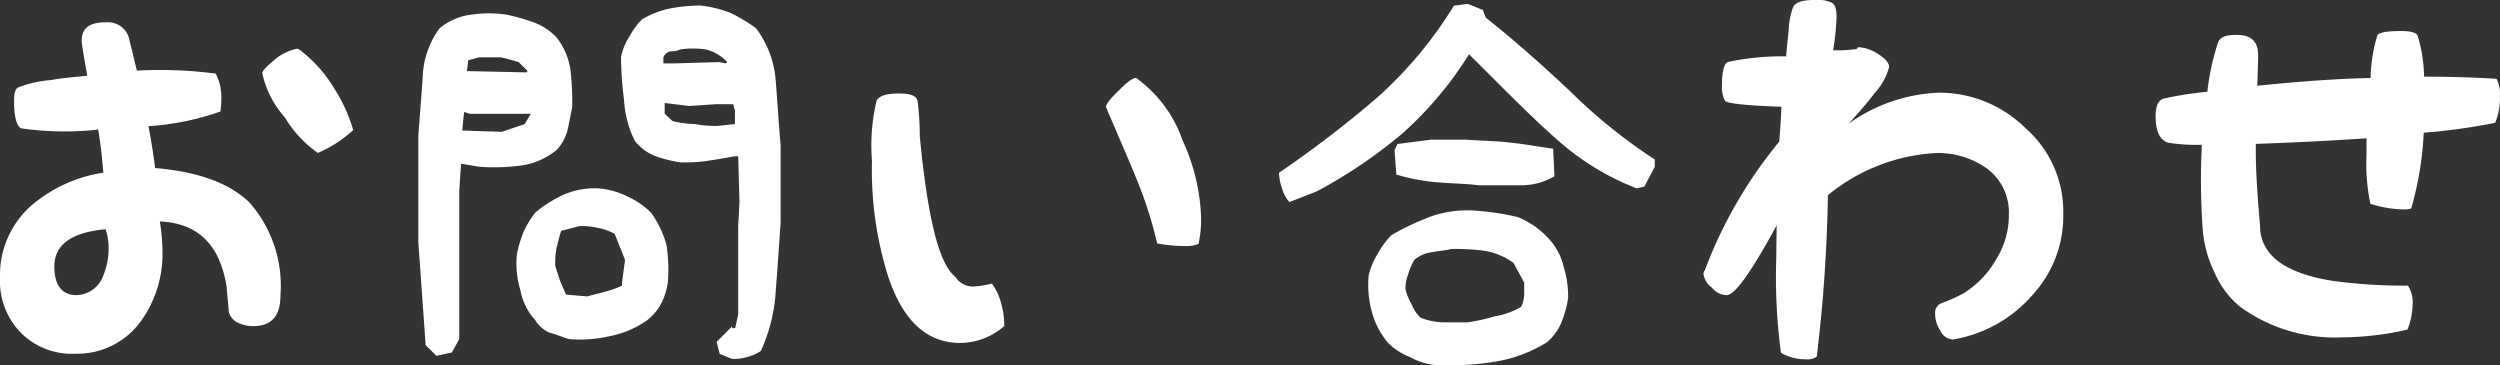 <svg xmlns="http://www.w3.org/2000/svg" width="139.272" height="20.356" viewBox="0 0 139.272 20.356">
  <rect x="0" y="0" width="139.272" height="20.356" fill="#333333" stroke="none"/>
  <path id="title_contact" d="M-60.912-10.032c2.448.216,4.128.84,5.256,1.92a7.017,7.017,0,0,1,1.728,5.16c0,1.176-.5,1.728-1.536,1.728a2.014,2.014,0,0,1-.888-.216.914.914,0,0,1-.456-.6c-.048-.624-.1-1.08-.12-1.392-.384-2.328-1.584-3.528-3.72-3.624A11.3,11.3,0,0,1-60.5-5.4a6.393,6.393,0,0,1-1.248,3.96,4.357,4.357,0,0,1-3.6,1.752A4,4,0,0,1-68.376-.84a4.124,4.124,0,0,1-1.176-3.1,5.163,5.163,0,0,1,1.7-3.96,7.982,7.982,0,0,1,4.056-1.872c-.072-.84-.144-1.584-.288-2.4a17.14,17.14,0,0,1-4.3-.072c-.264-.168-.384-.672-.384-1.56,0-.432.072-.648.24-.72a6.193,6.193,0,0,1,1.824-.408c.336-.072.96-.144,2.016-.24-.216-1.2-.312-1.776-.312-1.944,0-.7.408-1.032,1.344-1.032a1.221,1.221,0,0,1,1.272.816c.024.1.168.672.456,1.872a24.2,24.2,0,0,1,4.392.168,2.85,2.85,0,0,1,.312,1.44,5.178,5.178,0,0,1-.048.672,14.885,14.885,0,0,1-4.008.816C-61.128-11.544-61.008-10.824-60.912-10.032ZM-65.3-2.952a1.626,1.626,0,0,0,1.416-.888,4.031,4.031,0,0,0,.384-1.7,3.28,3.28,0,0,0-.168-1.08c-1.9.168-2.856.864-2.856,2.064C-66.528-3.528-66.12-2.952-65.3-2.952ZM-52.992-16.68c.024,0,.144.048.384.264a7.493,7.493,0,0,1,1.7,1.992,8.794,8.794,0,0,1,1.032,2.28,6.936,6.936,0,0,1-1.968,1.272,6.51,6.51,0,0,1-1.848-1.992,5.329,5.329,0,0,1-1.248-2.448c0-.144.264-.408.792-.84A2.818,2.818,0,0,1-52.992-16.68ZM-28.776.6a2.587,2.587,0,0,0,.84-.1,2.677,2.677,0,0,0,.768-.336,9.384,9.384,0,0,0,.84-3.48c.1-1.176.168-2.376.264-3.648v-4.32c-.1-1.1-.168-2.3-.264-3.48a5.56,5.56,0,0,0-1.1-3.048,8.476,8.476,0,0,0-1.44-.864,6.347,6.347,0,0,0-1.68-.408,9.318,9.318,0,0,0-1.7.168,5.1,5.1,0,0,0-1.536.6,3.742,3.742,0,0,0-.672.912,3.217,3.217,0,0,0-.5,1.2,19.767,19.767,0,0,0,.168,2.376,5.823,5.823,0,0,0,.6,2.28,2.679,2.679,0,0,0,1.176.864,7.132,7.132,0,0,0,1.368.336,8.65,8.65,0,0,0,1.608-.1c.5-.072,1.008-.168,1.44-.24h.168l.072,2.544-.072,1.344v4.92l-.168.768h-.168v-.1l-.864.864.168.672ZM-45.24.432l.864-.192.408-.744V-8.736l.1-1.536,1.008.168a11.248,11.248,0,0,0,2.376-.072,3.99,3.99,0,0,0,1.944-.864,2.546,2.546,0,0,0,.6-1.08c.1-.432.168-.864.264-1.272a15.21,15.21,0,0,0-.1-2.136,3.828,3.828,0,0,0-.768-1.776,3.348,3.348,0,0,0-1.272-.84,11.918,11.918,0,0,0-1.512-.432,6.751,6.751,0,0,0-1.968,0,3.4,3.4,0,0,0-1.776.768,4.909,4.909,0,0,0-.936,2.784c-.072,1.1-.168,2.136-.24,3.24v5.856l.408,5.76ZM-37.848-.5a7.376,7.376,0,0,0,2.28-.168,5.357,5.357,0,0,0,2.04-.864,2.948,2.948,0,0,0,.84-1.008,3.722,3.722,0,0,0,.336-1.1,8.72,8.72,0,0,0-.072-2.112,5.618,5.618,0,0,0-.864-1.8,4.594,4.594,0,0,0-1.344-.912A4.431,4.431,0,0,0-36.24-8.9a4.406,4.406,0,0,0-1.872.336A6.972,6.972,0,0,0-39.72-7.56a5.226,5.226,0,0,0-.672,1.1,7.6,7.6,0,0,0-.36,1.2,5.063,5.063,0,0,0,.192,2.04,3.382,3.382,0,0,0,.84,1.68,1.654,1.654,0,0,0,.84.7C-38.544-.768-38.208-.6-37.848-.5ZM-34.9-3.48a5.2,5.2,0,0,1-.936.336c-.336.1-.672.168-1.008.264l-1.176-.1c-.1-.24-.264-.6-.36-.84-.072-.264-.168-.5-.24-.768a4.754,4.754,0,0,1,.072-1.008c.1-.336.168-.7.264-.936l1.008-.264a3.764,3.764,0,0,1,1.032.1,2.894,2.894,0,0,1,.936.336l.576,1.44L-34.9-3.648Zm-5.424-9-1.272.432L-43.8-12.12l.1-1.032.336.1h3.384Zm11.712,0-.936.1a5.684,5.684,0,0,1-1.272-.1,5.783,5.783,0,0,1-1.272-.168l-.432-.408v-.6l1.368.168,1.512-.1h.936l.1.36Zm-11.544-2.952-.072.072-3.312-.072.072-.6.6-.168h1.2c.336.072.672.168,1.008.264Zm11.112-.5-.072.072-.36-.072-2.544.072h-.576V-16.2a.544.544,0,0,1,.408-.336,1.034,1.034,0,0,0,.528-.1,4.82,4.82,0,0,1,1.44,0A2.4,2.4,0,0,1-29.04-15.936ZM-16.32-3.96a1.131,1.131,0,0,0,1.008.528A4.613,4.613,0,0,0-14.3-3.6a3.131,3.131,0,0,1,.5,1.032,4.38,4.38,0,0,1,.192,1.344,3.773,3.773,0,0,1-2.448.936c-1.848,0-3.192-1.2-4.032-3.744a19.845,19.845,0,0,1-.888-6.408,10.73,10.73,0,0,1,.264-3.36c.168-.264.552-.384,1.248-.384.672,0,.984.144,1.032.432a16.277,16.277,0,0,1,.12,1.944C-17.88-7.3-17.256-4.68-16.32-3.96ZM-6.264-15.048A.3.3,0,0,0-6.192-15a7.145,7.145,0,0,1,2.52,3.432A11.031,11.031,0,0,1-2.64-7.224a6.272,6.272,0,0,1-.144,1.416,1.719,1.719,0,0,1-.768.12,8.318,8.318,0,0,1-1.536-.144A23.067,23.067,0,0,0-6.312-9.6c-.024-.1-.576-1.368-1.632-3.84.024-.168.264-.48.768-.96C-6.72-14.856-6.432-15.048-6.264-15.048ZM10.344.936A15.339,15.339,0,0,0,13.656.768a7.7,7.7,0,0,0,2.976-1.1,2.887,2.887,0,0,0,.84-1.2,5.85,5.85,0,0,0,.336-1.272,5.8,5.8,0,0,0-.264-1.776A3.33,3.33,0,0,0,16.7-6.12,4.643,4.643,0,0,0,15-7.3a13.882,13.882,0,0,0-2.112-.336,6.269,6.269,0,0,0-2.544.24,14.248,14.248,0,0,0-2.376,1.1A4.58,4.58,0,0,0,7.2-5.256,4.143,4.143,0,0,0,6.7-4.08a5.552,5.552,0,0,0,.168,2.04A4.366,4.366,0,0,0,7.8-.264,3.537,3.537,0,0,0,9,.5,3.543,3.543,0,0,0,10.344.936ZM15.192-2.3a4.27,4.27,0,0,1-1.464.528,11.39,11.39,0,0,1-1.512.336H10.848A3.551,3.551,0,0,1,9.576-1.7a2.126,2.126,0,0,1-.5-.768,2.8,2.8,0,0,1-.336-.84,2.493,2.493,0,0,1,.168-.84A3.561,3.561,0,0,1,9.24-4.92a1.932,1.932,0,0,1,1.032-.432c.336-.072.672-.072,1.008-.168a12.234,12.234,0,0,1,1.872.1,3.781,3.781,0,0,1,1.608.672l.6,1.1v.672A1.723,1.723,0,0,1,15.192-2.3ZM2.28-8.136l1.536-.6a27.625,27.625,0,0,0,4.752-3.216,20.424,20.424,0,0,0,3.72-4.416L13.56-15.1c1.272,1.272,2.544,2.544,3.816,3.648A14.494,14.494,0,0,0,21.624-8.9l.432-.1.576-1.1v-.408A29.93,29.93,0,0,1,17.9-14.328c-1.536-1.44-3.072-2.808-4.68-4.08l-.168-.432-.84-.336-.768.1a22.868,22.868,0,0,1-4.32,5.16A61.418,61.418,0,0,1,1.7-9.768a2.757,2.757,0,0,0,.168.864A1.851,1.851,0,0,0,2.28-8.136Zm10.536-.936H15.1a3.665,3.665,0,0,0,1.944-.5l-.072-1.536c-.768-.1-1.608-.264-2.376-.336-.768-.1-1.608-.1-2.472-.168H10.176c-.6.072-1.272.168-1.872.24l-.168.336.1,1.368a10.9,10.9,0,0,0,2.28.432C11.28-9.168,12.048-9.168,12.816-9.072ZM33.432-12.5a9.249,9.249,0,0,1,4.992-1.728A6.843,6.843,0,0,1,43.3-12.24a6.163,6.163,0,0,1,2.088,4.752,6.45,6.45,0,0,1-1.7,4.512A7.457,7.457,0,0,1,39.36-.5l-.12.024a.832.832,0,0,1-.7-.5,1.655,1.655,0,0,1-.288-.936.562.562,0,0,1,.384-.6,9.444,9.444,0,0,0,1.176-.528,5.262,5.262,0,0,0,1.848-1.92,4.6,4.6,0,0,0,.7-2.472,3.039,3.039,0,0,0-1.248-2.592,4.688,4.688,0,0,0-2.856-.84A10.372,10.372,0,0,0,32.28-8.52a86.021,86.021,0,0,1-.624,9,.944.944,0,0,1-.624.144,2.71,2.71,0,0,1-1.368-.36A31.861,31.861,0,0,1,29.4-4.968l.024-1.872C27.936-4.1,27.072-2.952,26.64-2.952a1.068,1.068,0,0,1-.816-.408,1.149,1.149,0,0,1-.48-.792.319.319,0,0,1,.072-.168A25.1,25.1,0,0,1,29.568-11.5c.048-.648.1-1.272.12-1.944-2.064-.072-3.048-.192-3.144-.336a1.553,1.553,0,0,1-.168-.792c0-.864.12-1.3.336-1.368a14.414,14.414,0,0,1,3.24-.312c.048-.576.1-1.032.144-1.488a4,4,0,0,1,.24-1.248c.144-.288.528-.408,1.272-.408a1.812,1.812,0,0,1,.912.168c.168.12.24.36.24.768a13.553,13.553,0,0,1-.192,1.872h.36a8.8,8.8,0,0,0,.96-.072.132.132,0,0,1,.144-.1,2.267,2.267,0,0,1,1.056.384c.408.264.6.5.6.72a3.468,3.468,0,0,1-.816,1.464C34.368-13.536,33.96-13.08,33.432-12.5ZM62.5-8.04a10.614,10.614,0,0,1-.216-2.712v-.936c-2.136.144-4.128.24-6.168.312v.432c0,.936.072,2.3.24,4.128a2.27,2.27,0,0,0,.384,1.32c.552.864,1.824,1.464,3.672,1.752a29.58,29.58,0,0,0,4.176.264,1.62,1.62,0,0,1,.264,1.032,3.921,3.921,0,0,1-.288,1.416A16.372,16.372,0,0,1,60.936-.6a8.981,8.981,0,0,1-5.664-1.68,4.961,4.961,0,0,1-1.44-1.9A6.6,6.6,0,0,1,53.16-6.6c-.072-.96-.1-1.92-.1-2.856,0-.624.024-1.224.048-1.872a9.535,9.535,0,0,1-1.9-.12c-.456-.168-.672-.648-.672-1.464,0-.576.144-.888.432-.984a19.6,19.6,0,0,1,2.448-.384,13.88,13.88,0,0,1,.6-2.76c.144-.312.456-.408,1.032-.408.816,0,1.2.36,1.2,1.152,0,.312-.024.816-.048,1.68,2.16-.216,4.2-.384,6.312-.432a8.592,8.592,0,0,1,.384-2.4c.1-.12.48-.216,1.3-.216.576,0,.888.1.936.264a8.411,8.411,0,0,1,.36,2.28c1.584,0,2.928.048,4.032.12a1.8,1.8,0,0,1,.192.96,3.658,3.658,0,0,1-.264,1.488A32.53,32.53,0,0,1,65.472-12a18.306,18.306,0,0,1-.7,4.224,1.261,1.261,0,0,1-.432.048A6.219,6.219,0,0,1,62.5-8.04Z" transform="translate(69.552 19.392)" fill="#fff"/>
</svg>
